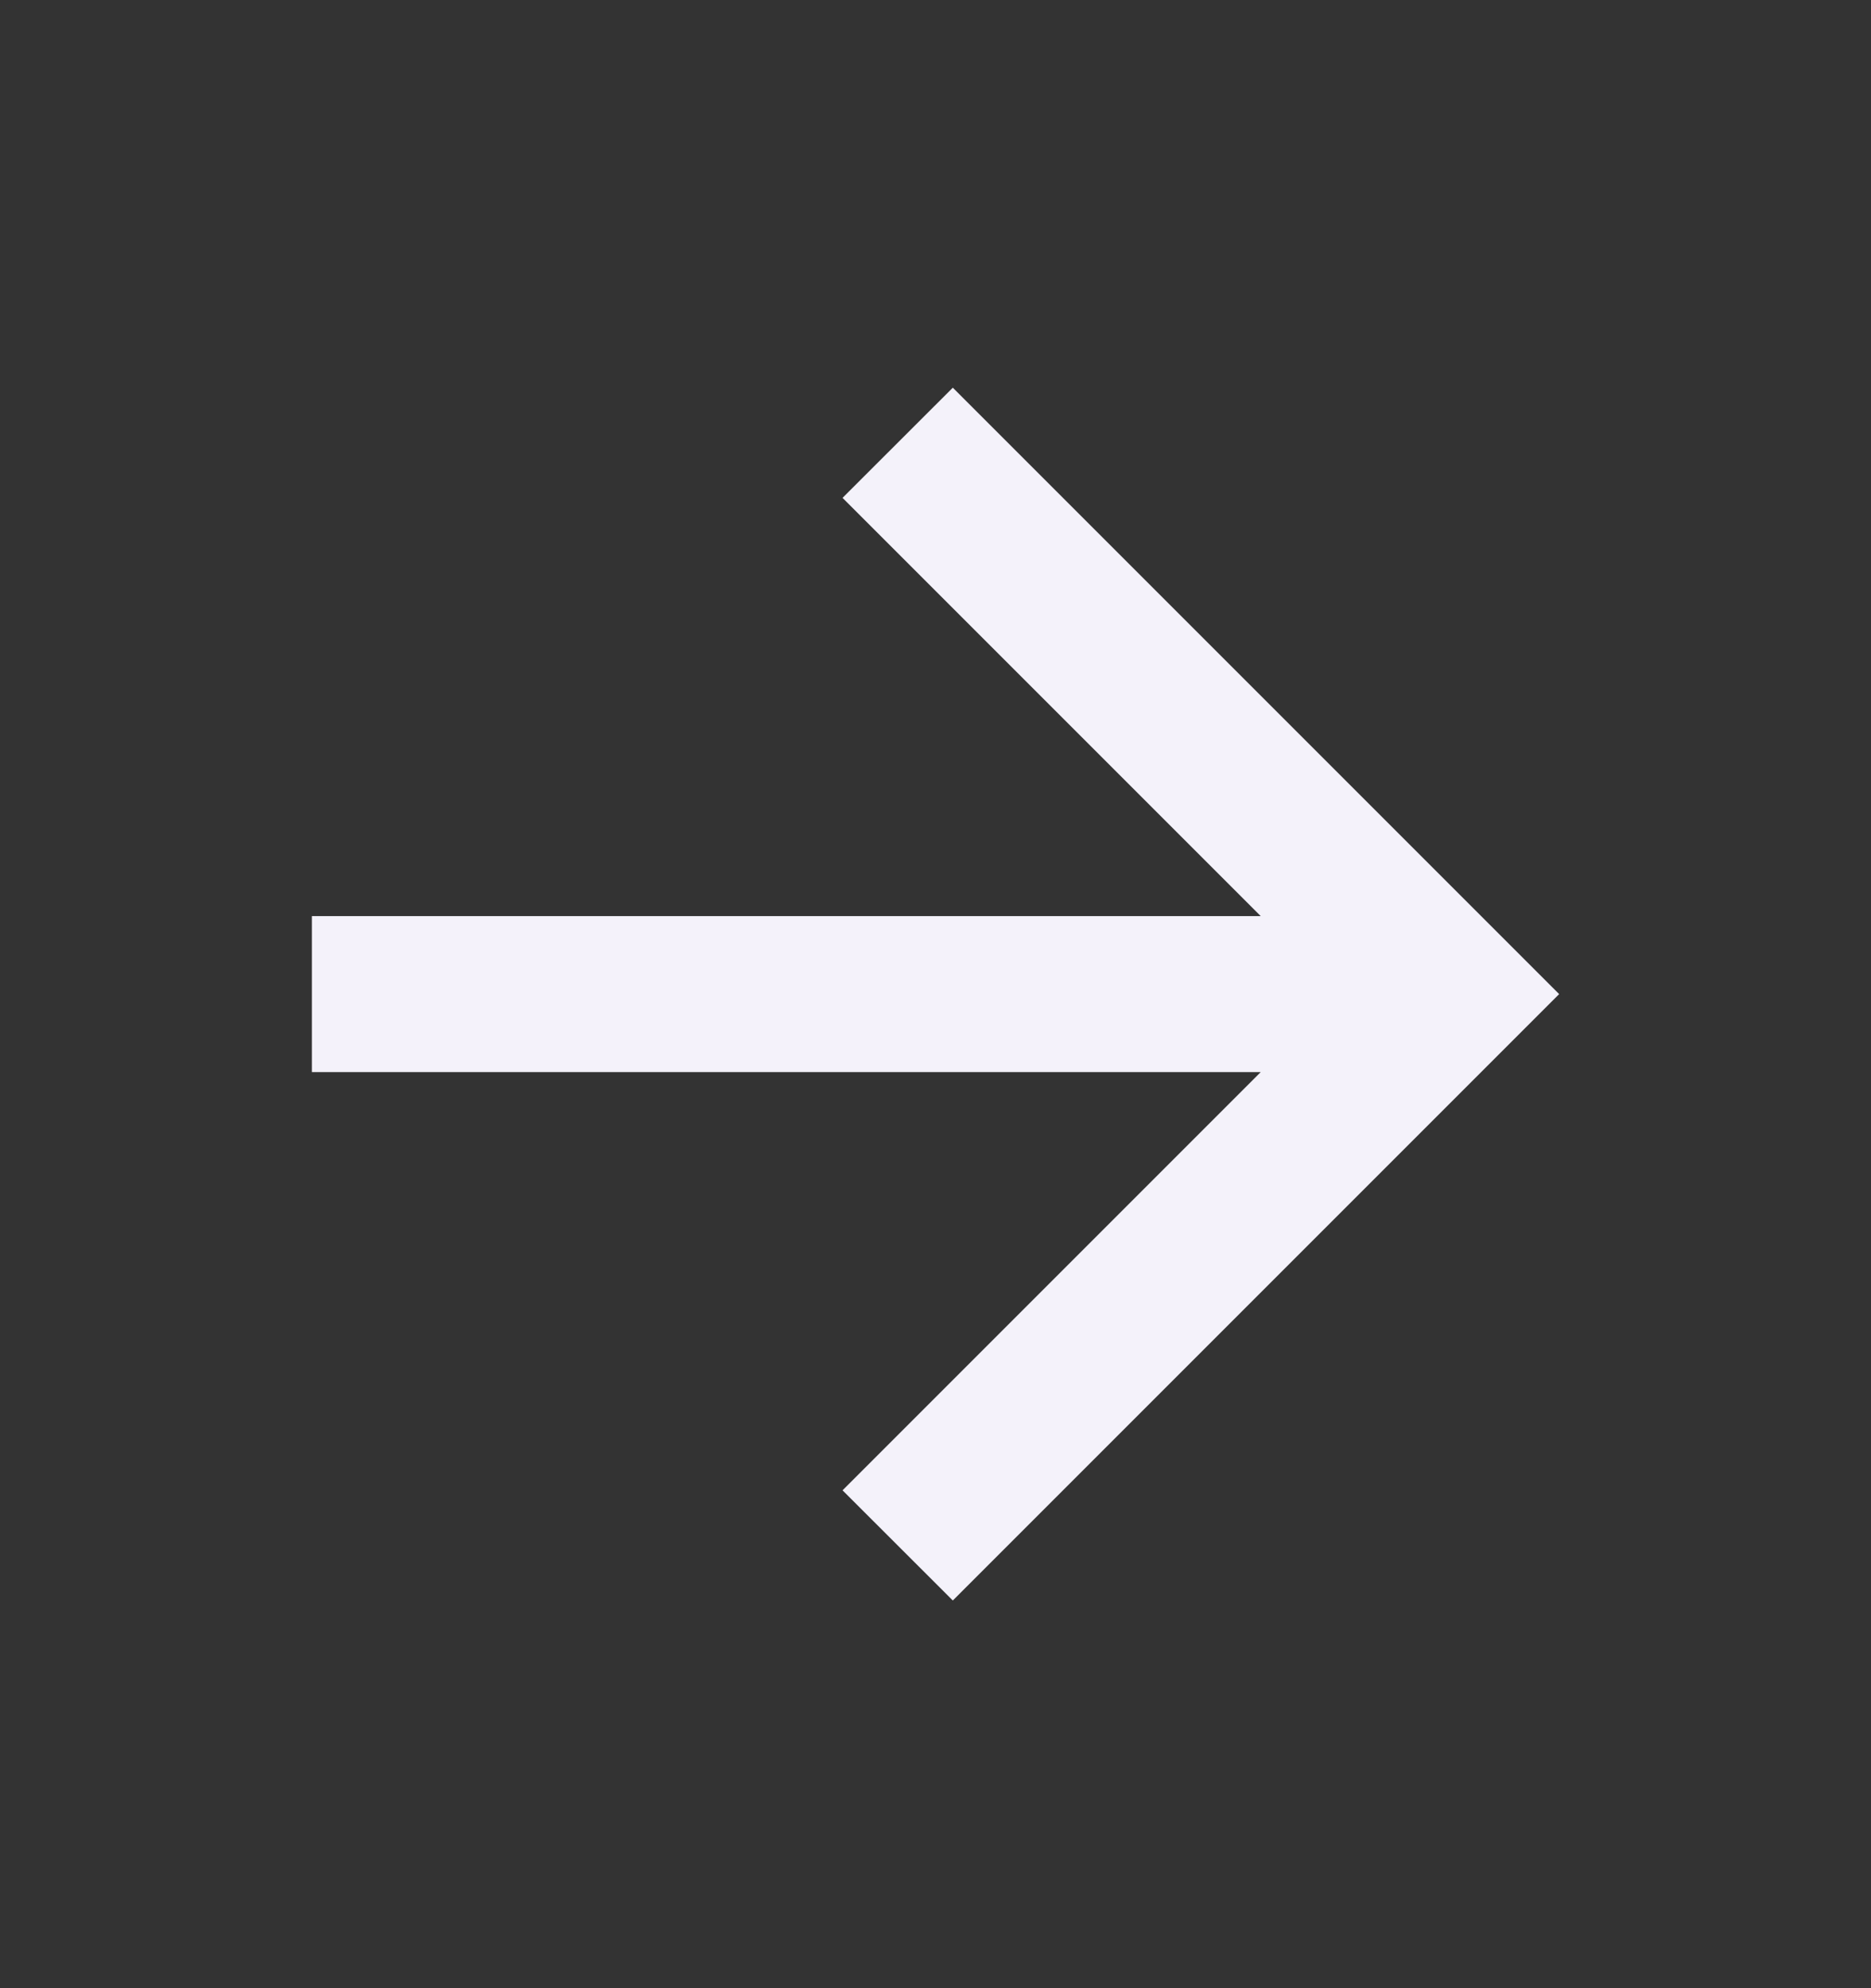 <svg width="16" height="17" viewBox="0 0 16 17" fill="none" xmlns="http://www.w3.org/2000/svg">
<rect x="0" y="0" width="16" height="17" fill="#333333" stroke="none"/>
<g clip-path="url(#clip0_2253_2685)">
<path d="M10.781 7.833L7.205 4.257L8.148 3.315L13.333 8.5L8.148 13.685L7.205 12.743L10.781 9.167H2.667V7.833H10.781Z" fill="#F4F2FA"/>
</g>
<defs>
<clipPath id="clip0_2253_2685">
<rect width="16" height="16" fill="white" transform="translate(0 0.5)"/>
</clipPath>
</defs>
</svg>
